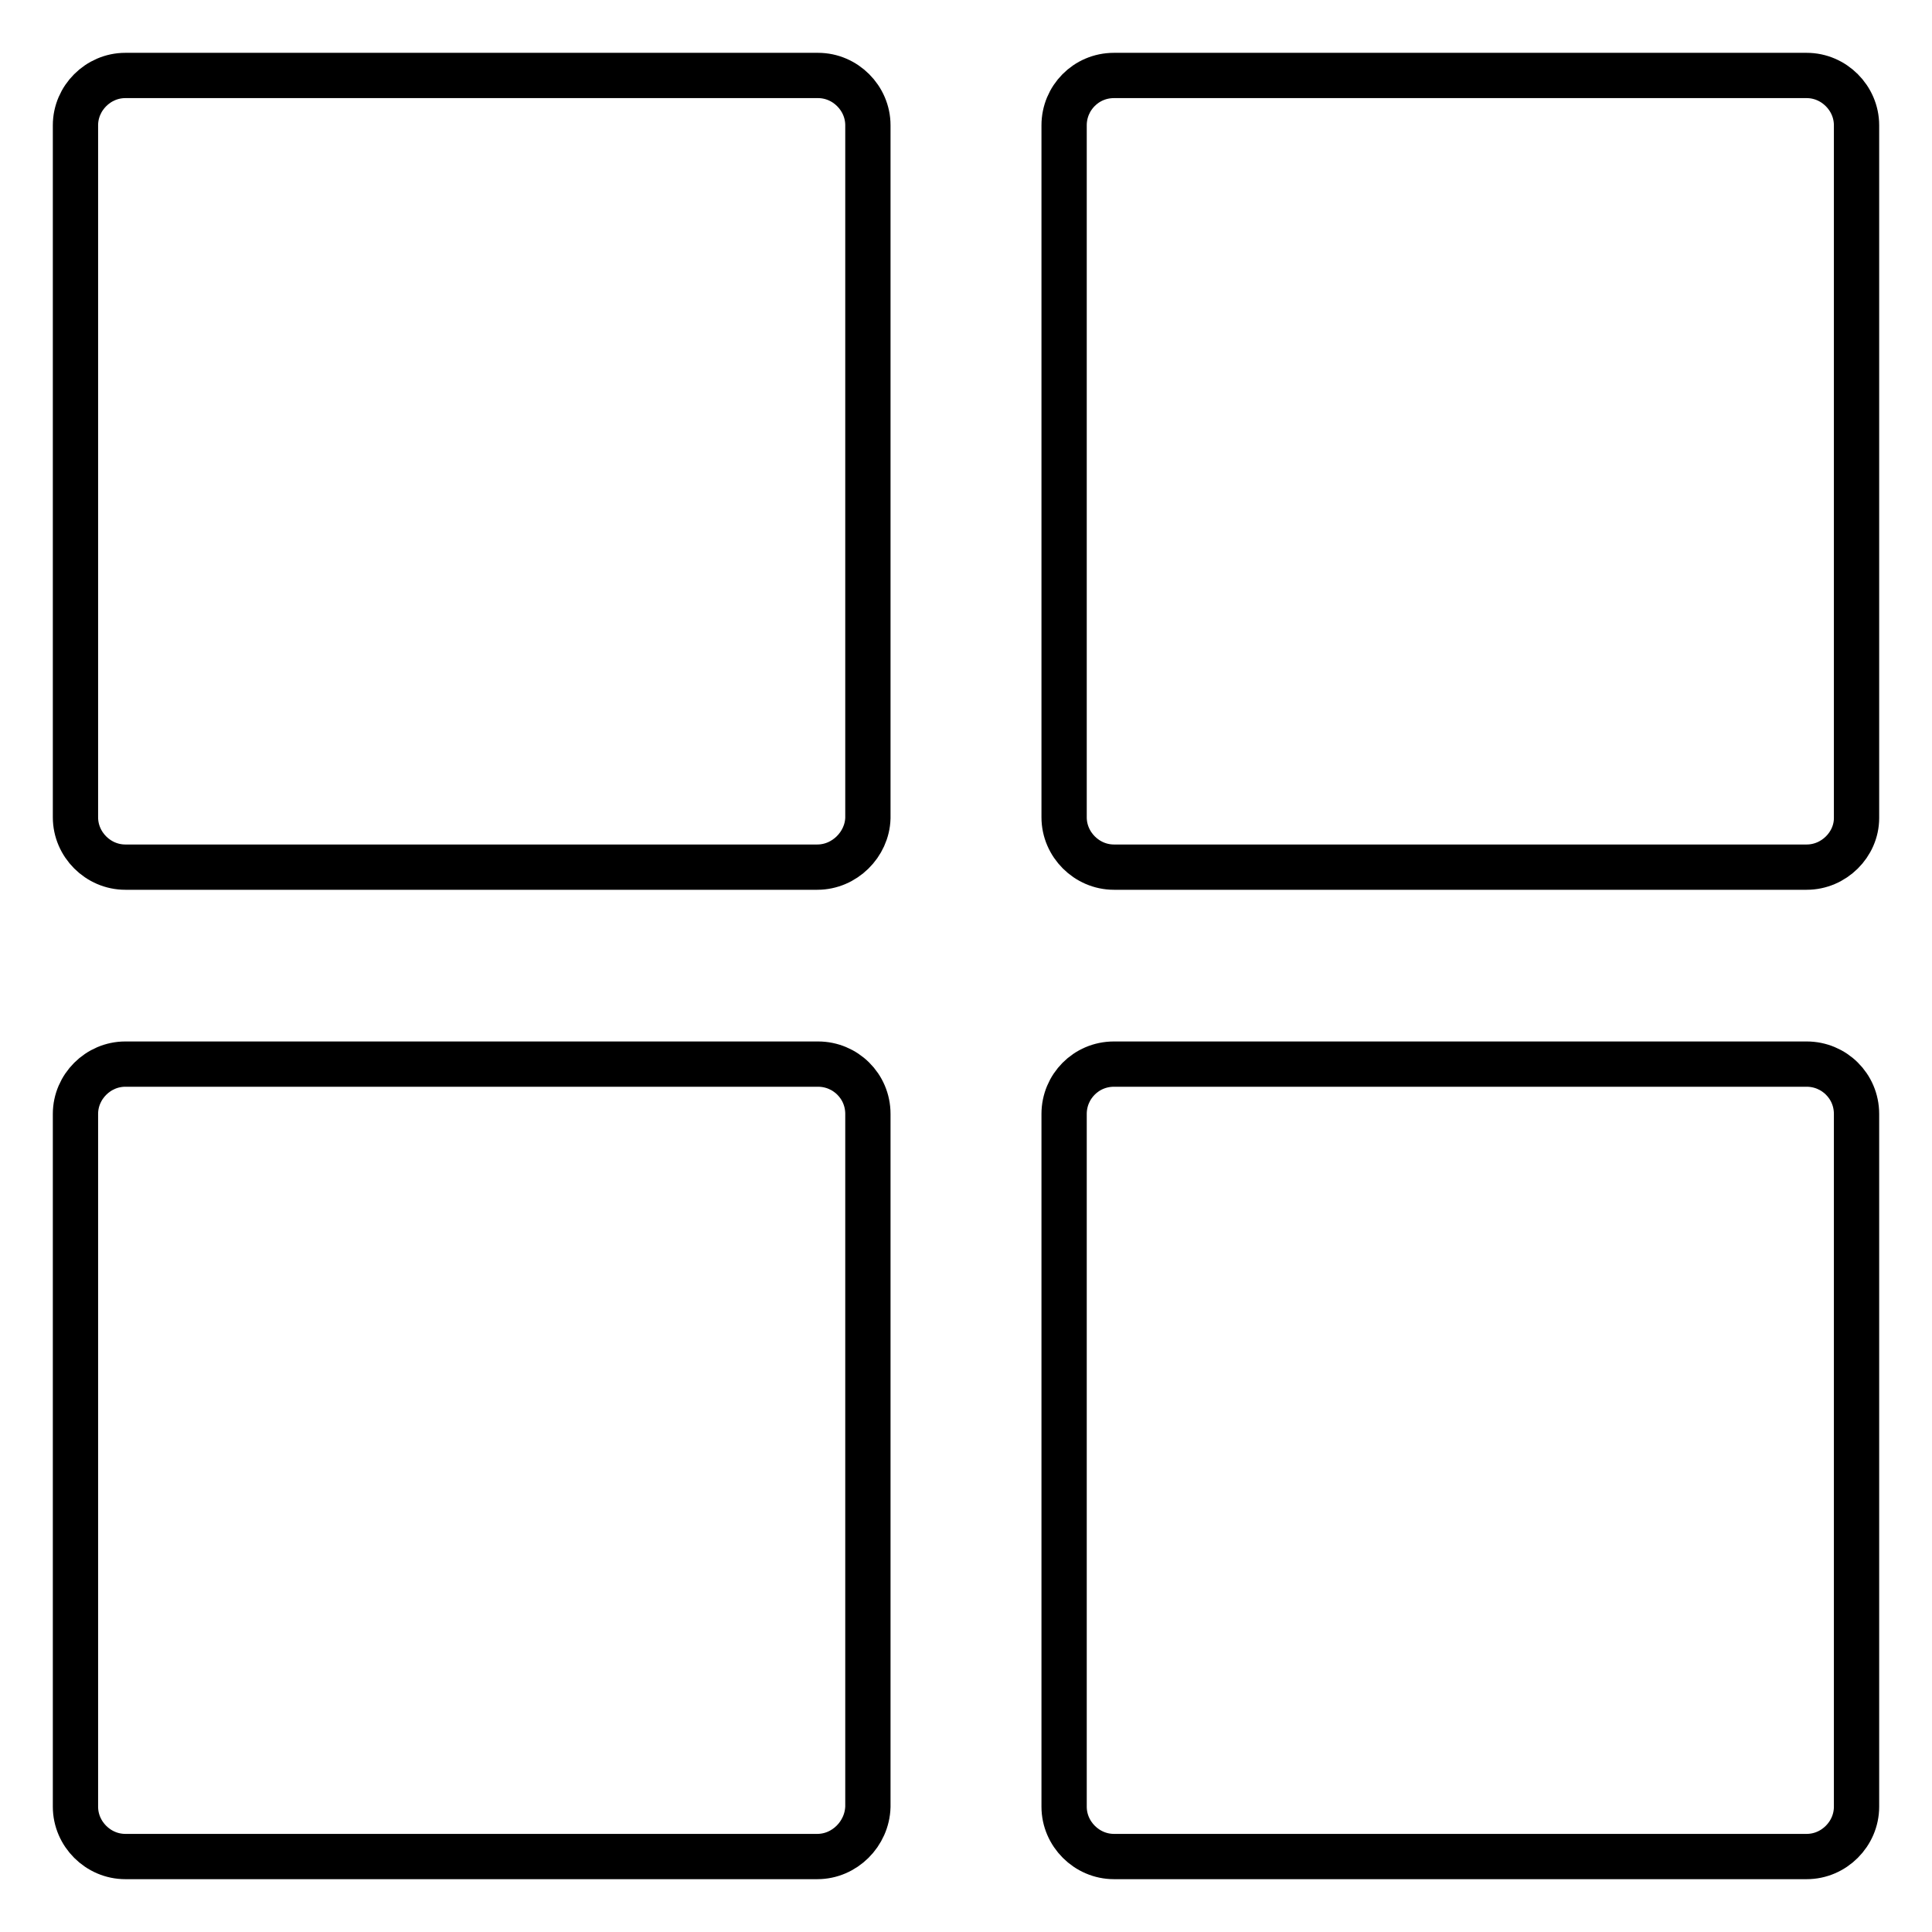 <?xml version="1.0" encoding="utf-8"?>
<!-- Svg Vector Icons : http://www.onlinewebfonts.com/icon -->
<!DOCTYPE svg PUBLIC "-//W3C//DTD SVG 1.1//EN" "http://www.w3.org/Graphics/SVG/1.1/DTD/svg11.dtd">
<svg version="1.1" xmlns="http://www.w3.org/2000/svg" xmlns:xlink="http://www.w3.org/1999/xlink" x="0px" y="0px" viewBox="0 0 256 256" enable-background="new 0 0 256 256" xml:space="preserve">
<g> <path stroke-width="6" fill-opacity="0" stroke="#000000"  d="M239.4,246h-91.8c-3.6,0-6.6-3-6.6-6.6v-91.8c0-3.6,2.9-6.6,6.6-6.6h91.8c3.6,0,6.6,2.9,6.6,6.6v91.8 C246,243,243,246,239.4,246z M239.4,114.9h-91.8c-3.6,0-6.6-3-6.6-6.6V16.6c0-3.6,2.9-6.6,6.6-6.6h91.8c3.6,0,6.6,3,6.6,6.6v91.8 C246,111.9,243,114.9,239.4,114.9z M108.3,246H16.6c-3.6,0-6.6-3-6.6-6.6v-91.8c0-3.6,3-6.6,6.6-6.6h91.8c3.6,0,6.6,2.9,6.6,6.6 v91.8C114.9,243,111.9,246,108.3,246z M108.3,114.9H16.6c-3.6,0-6.6-3-6.6-6.6V16.6c0-3.6,3-6.6,6.6-6.6h91.8c3.6,0,6.6,3,6.6,6.6 v91.8C114.9,111.9,111.9,114.9,108.3,114.9z"/></g>
</svg>